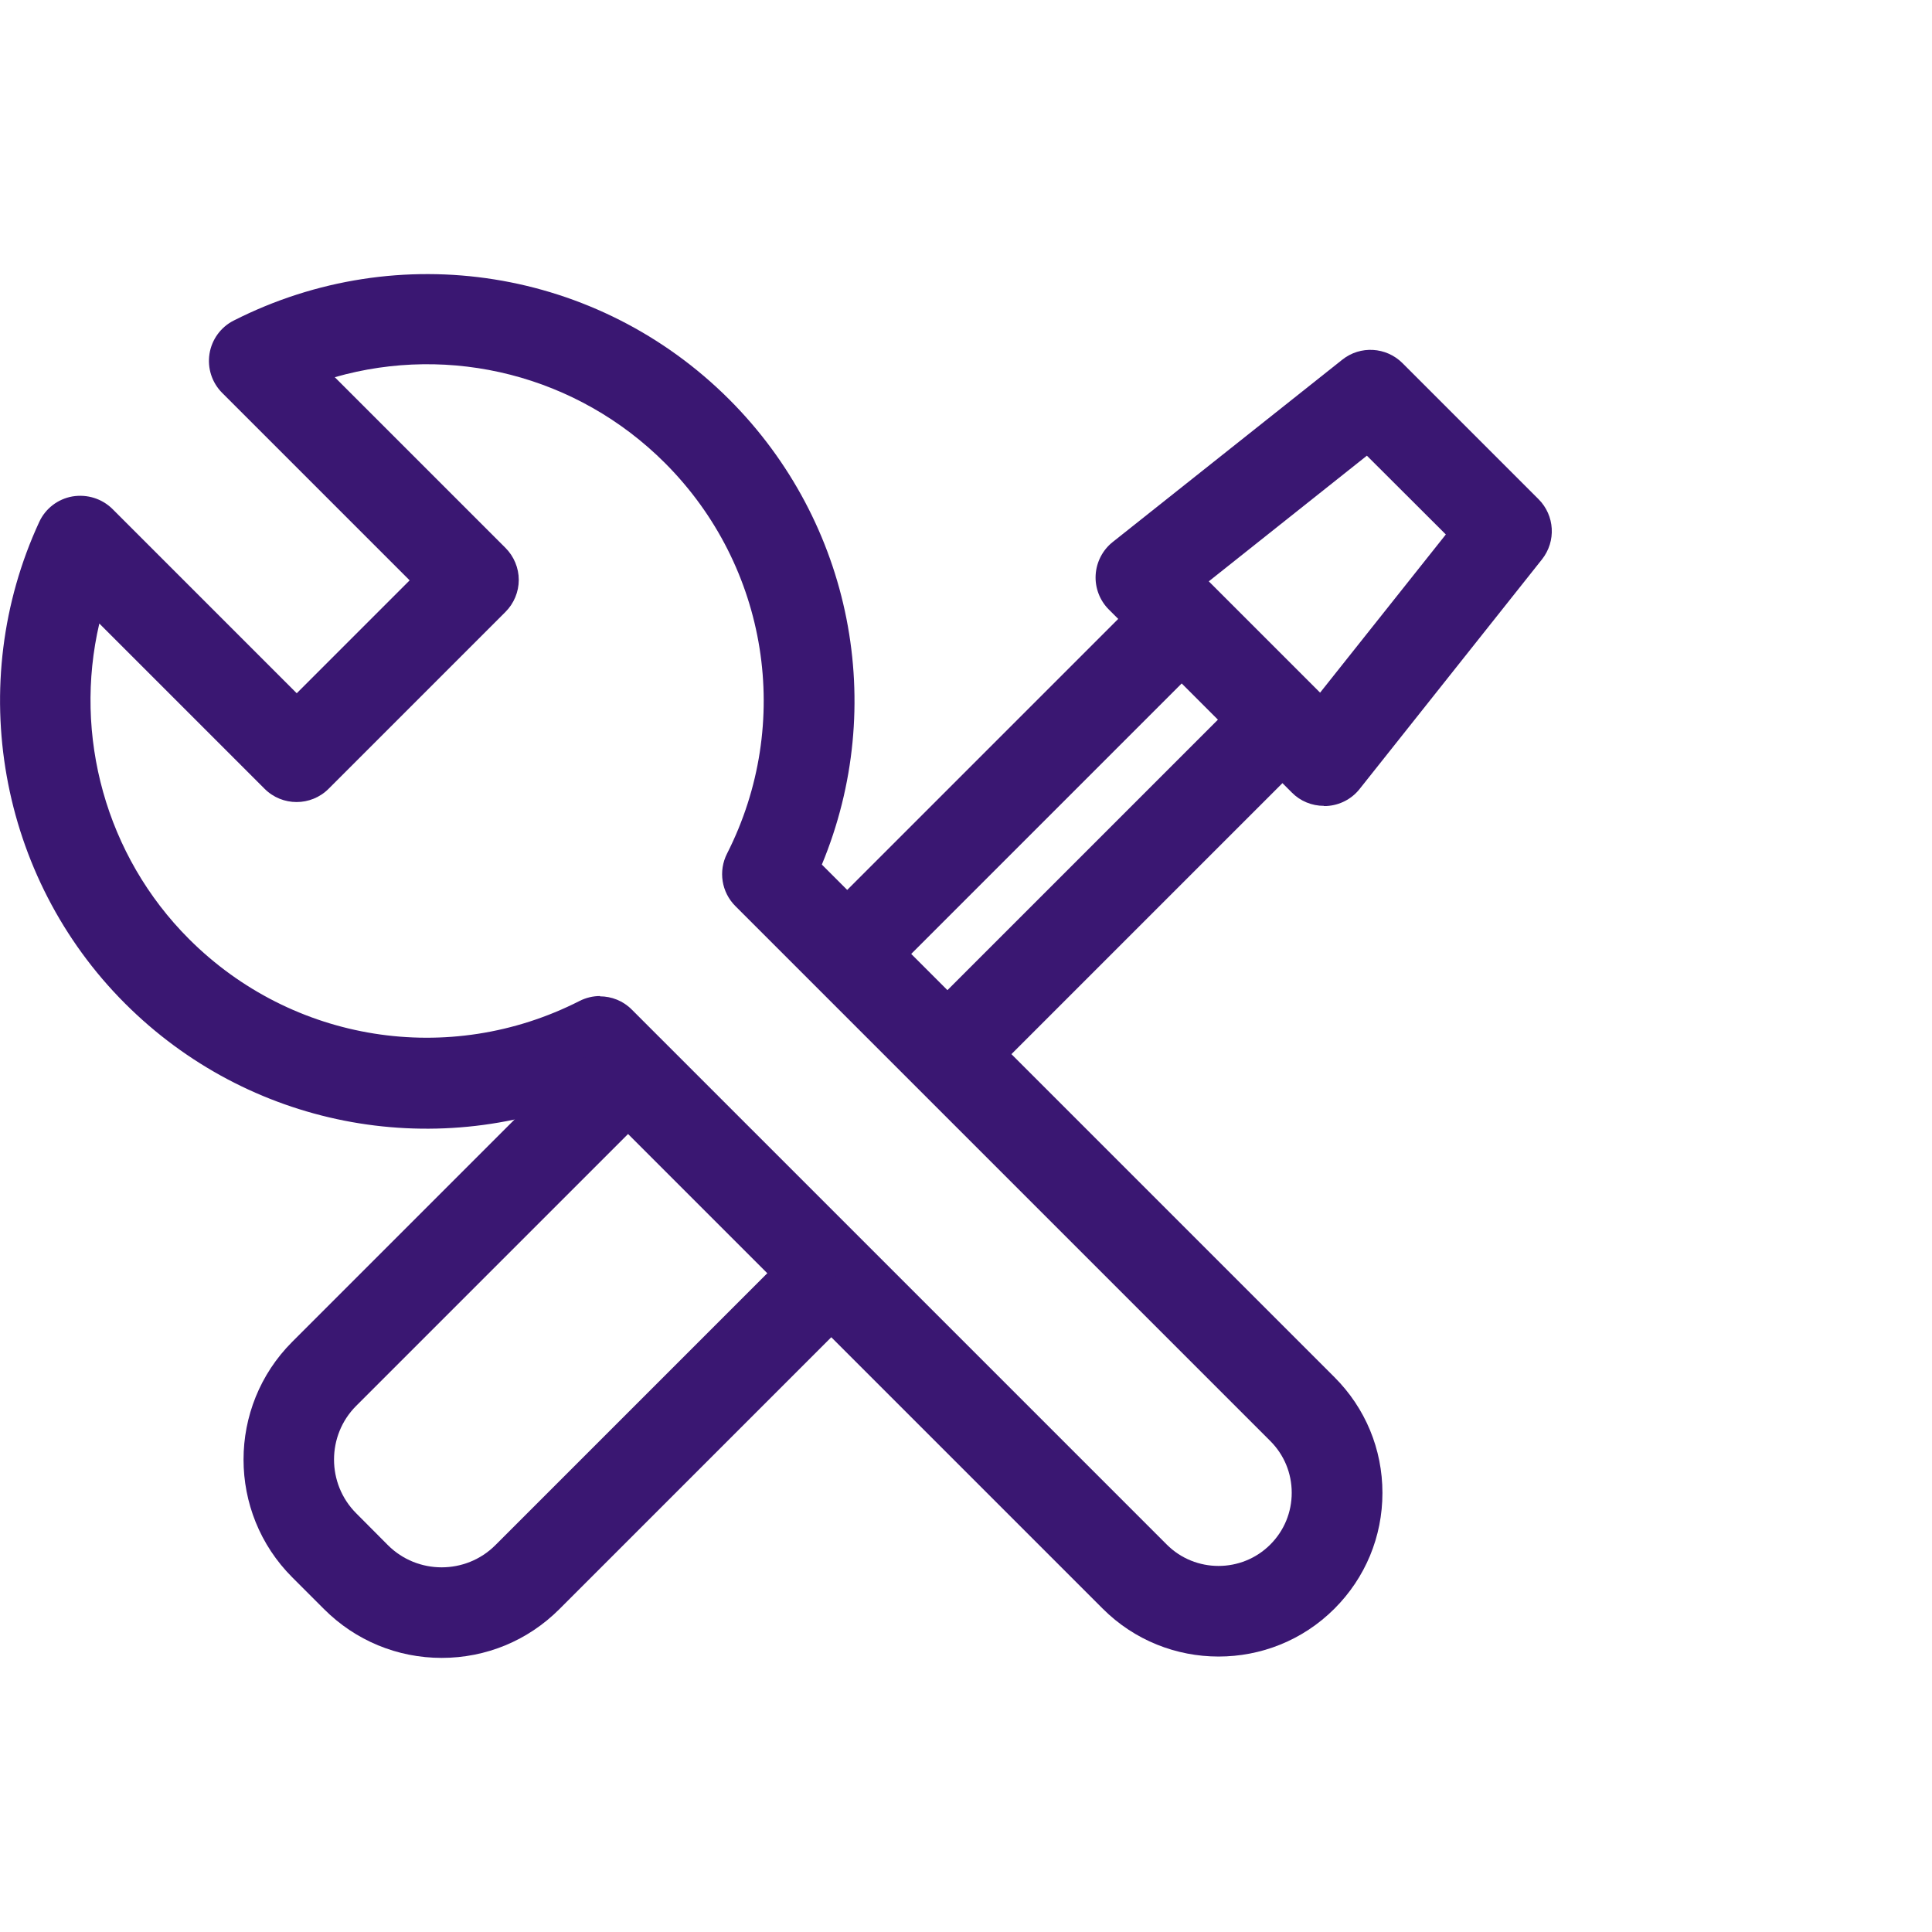 <?xml version="1.0" encoding="UTF-8"?> <svg xmlns="http://www.w3.org/2000/svg" id="Ebene_10" viewBox="0 0 128 128"><defs><style> .cls-1 { fill: #3a1772; } </style></defs><path class="cls-1" d="M80.73,109.75c-2.78,0-5.56-1.06-7.67-3.17l-33.96-33.96c-10.52,4.36-22.66,2.02-30.82-6.14C-.08,58.12-2.36,45.3,2.6,34.58c.41-.89,1.23-1.52,2.2-1.69.97-.16,1.95.14,2.65.83l12.21,12.21,7.48-7.48-12.42-12.42c-.68-.68-.99-1.64-.84-2.59s.75-1.77,1.6-2.2c10.95-5.56,24.14-3.46,32.83,5.22,8.16,8.16,10.51,20.3,6.14,30.82l33.96,33.96c2.05,2.05,3.18,4.77,3.18,7.67s-1.13,5.62-3.18,7.67c-2.12,2.12-4.9,3.17-7.67,3.17h-.01ZM39.74,66.01c.78,0,1.55.3,2.12.88l35.44,35.44c1.89,1.89,4.97,1.89,6.86,0,.92-.92,1.42-2.14,1.42-3.43s-.5-2.51-1.42-3.43h0l-35.44-35.44c-.92-.92-1.14-2.32-.55-3.48,4.38-8.63,2.73-19.02-4.11-25.87-5.82-5.82-14.2-7.89-21.88-5.69l11.31,11.31c.56.56.88,1.33.88,2.12s-.32,1.56-.88,2.12l-11.72,11.72c-1.17,1.17-3.07,1.17-4.24,0l-10.95-10.95c-1.73,7.41.42,15.38,5.94,20.9,6.84,6.84,17.24,8.5,25.87,4.11.43-.22.9-.33,1.36-.33v.02Z"></path><path class="cls-1" d="M29.27,109.84c-2.95,0-5.72-1.15-7.8-3.23l-2.11-2.11c-4.3-4.3-4.3-11.3,0-15.6l18.07-18.07c1.17-1.17,3.07-1.17,4.24,0s1.17,3.07,0,4.24l-18.07,18.07c-1.96,1.96-1.96,5.16,0,7.12l2.1,2.11c1.96,1.96,5.16,1.96,7.12,0l18.07-18.07c1.17-1.17,3.07-1.17,4.24,0s1.17,3.07,0,4.24l-18.07,18.07c-2.08,2.08-4.85,3.23-7.8,3.23h.01Z"></path><path class="cls-1" d="M87.71,53.39c-.79,0-1.56-.31-2.12-.88l-12.13-12.13c-.6-.6-.92-1.44-.87-2.29s.46-1.65,1.13-2.18l15.21-12.08c1.19-.95,2.91-.85,3.99.23l9.01,9.01c1.08,1.08,1.18,2.79.23,3.99l-12.08,15.21c-.53.67-1.32,1.08-2.18,1.13h-.19ZM80.08,38.51l7.38,7.38,8.33-10.48-5.23-5.22-10.48,8.33h0Z"></path><path class="cls-1" d="M64.62,70.99c-.77,0-1.54-.29-2.12-.88-1.17-1.17-1.17-3.07,0-4.24l18.19-18.19-2.4-2.4-18.19,18.19c-1.17,1.17-3.07,1.17-4.24,0s-1.17-3.07,0-4.24l20.31-20.31c1.17-1.17,3.07-1.17,4.24,0l6.64,6.64c1.17,1.17,1.17,3.07,0,4.24l-20.31,20.31c-.59.59-1.35.88-2.12.88Z"></path></svg> 